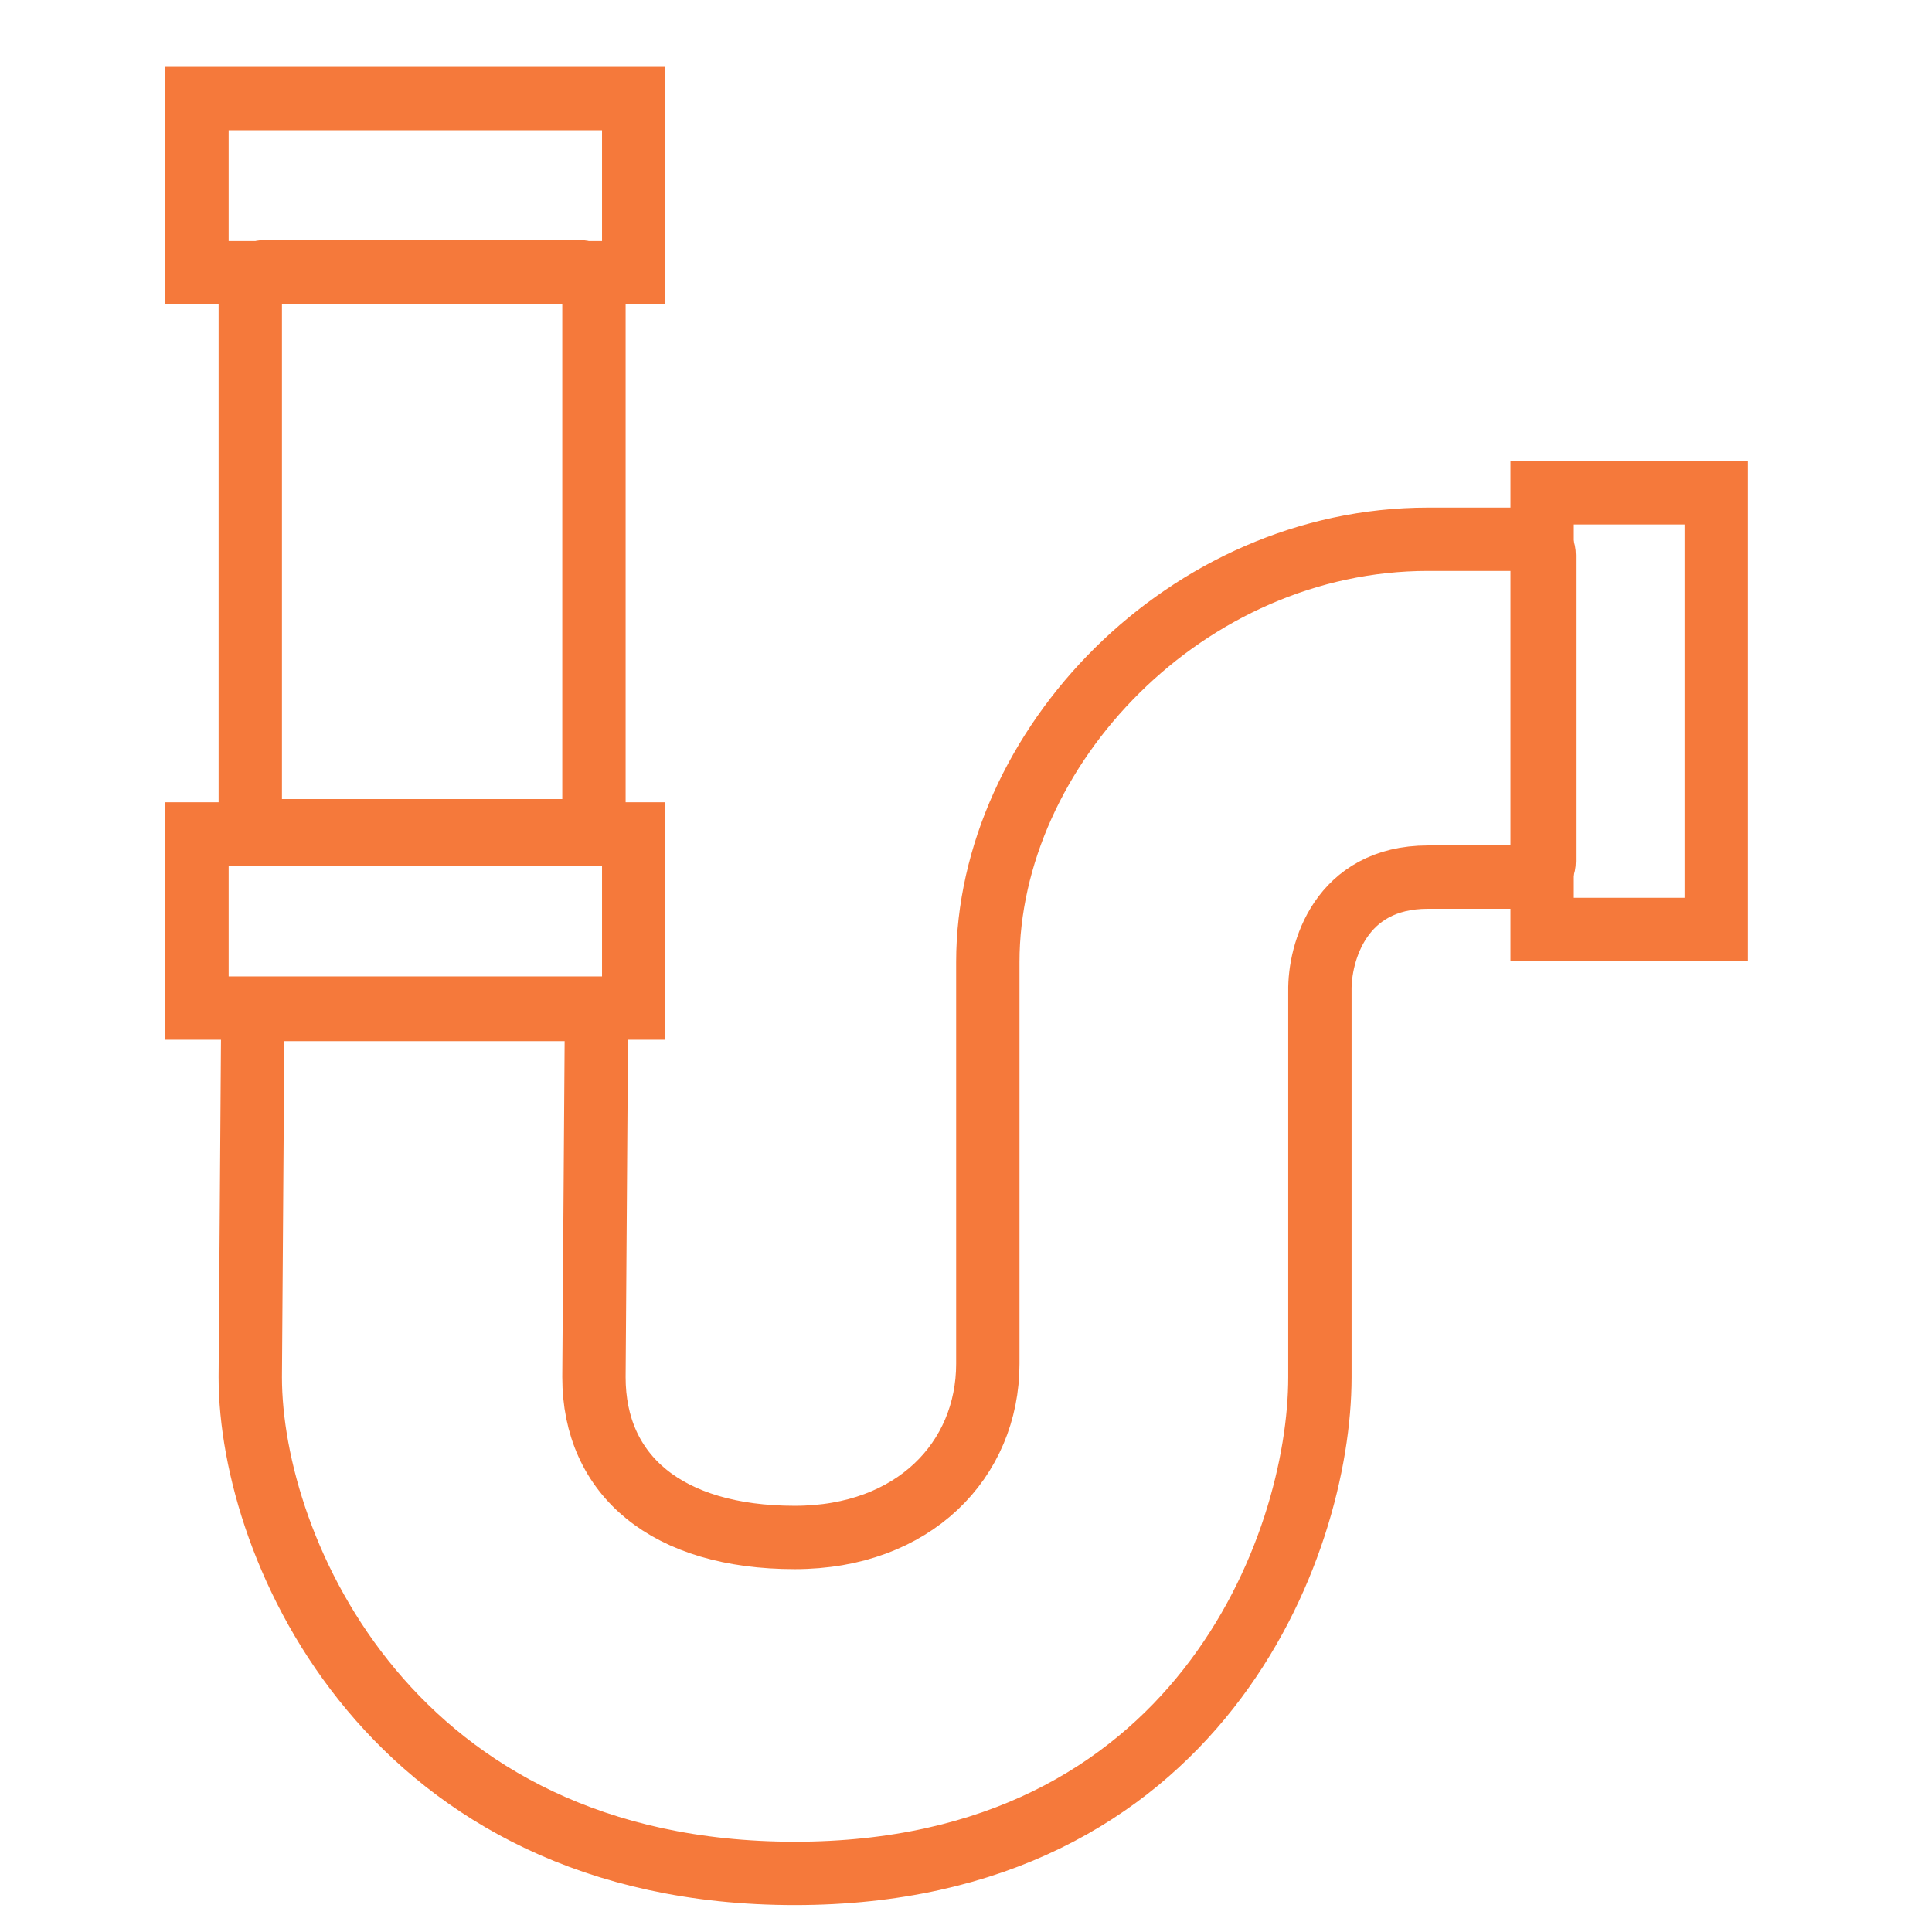 <svg width="61" height="61" viewBox="0 0 61 61" fill="none" xmlns="http://www.w3.org/2000/svg">
<g clip-path="url(#clip0_188_317)">
<path d="M25.093 59.15C12.364 59.15 7.902 48.92 7.902 43.483L7.98 32.37C7.982 32.096 8.205 31.874 8.48 31.874H18.331C18.608 31.874 18.833 32.1 18.831 32.377L18.753 43.483C18.753 46.586 21.062 48.543 25.093 48.543C28.848 48.543 31.189 46.098 31.189 43.057V30.377C31.189 23.614 37.456 17.026 45.088 17.026H48.255C48.531 17.026 48.755 17.25 48.755 17.526V27.194C48.755 27.471 48.531 27.694 48.255 27.694H45.088C42.308 27.694 41.654 30.092 41.674 31.291V43.483C41.674 48.821 37.821 59.15 25.093 59.15Z" stroke="#F5793B" stroke-width="2"/>
<path d="M8.402 8.573H18.253C18.529 8.573 18.753 8.797 18.753 9.073V25.729C18.753 26.005 18.529 26.229 18.253 26.229H8.402C8.125 26.229 7.902 26.005 7.902 25.729V9.073C7.902 8.797 8.125 8.573 8.402 8.573Z" stroke="#F5793B" stroke-width="2"/>
<path d="M6.219 3.112H20.008V8.61L6.219 8.61V3.112ZM6.219 26.331H20.008V31.829L6.219 31.829V26.331ZM54.189 15.559V29.347H48.691V15.559H54.189Z" stroke="#F5793B" stroke-width="2"/>
</g>
<defs>
<clipPath id="clip0_188_317">
<rect width="60.003" height="60" fill="white" transform="translate(0.203 0.631)"/>
</clipPath>
</defs>
</svg>
